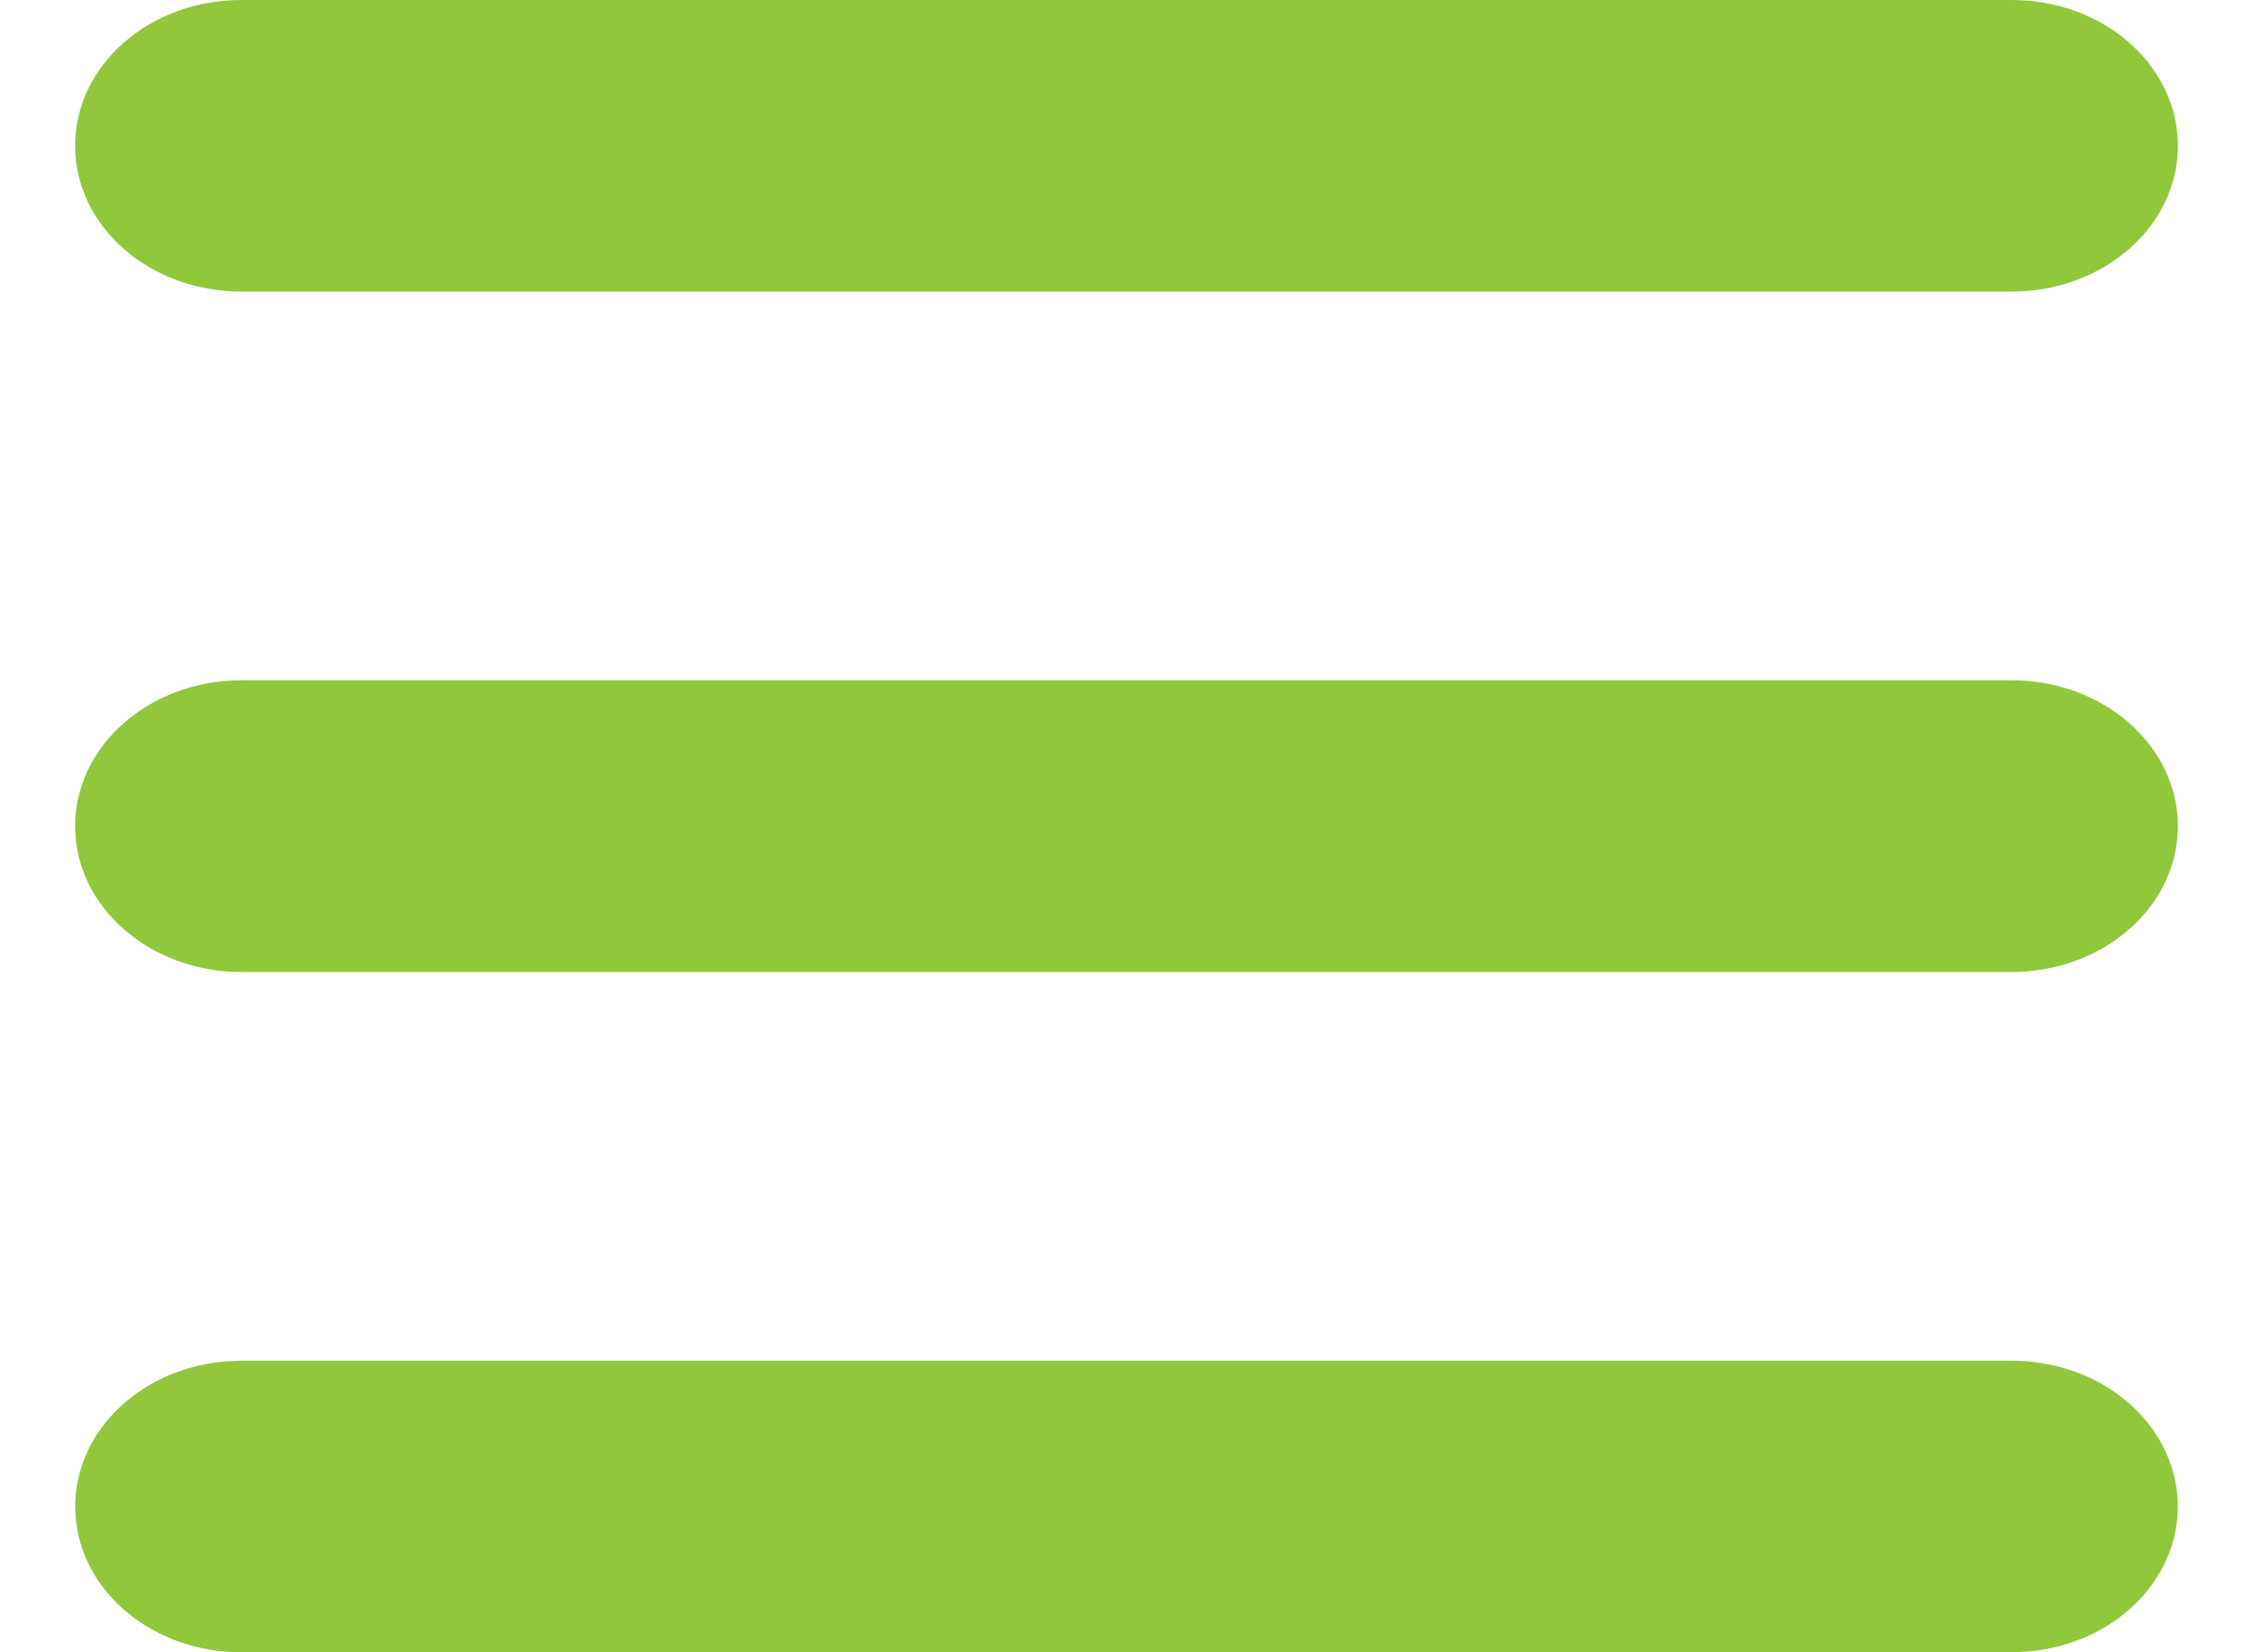 <svg width="15" height="11" viewBox="0 0 15 11" fill="none" xmlns="http://www.w3.org/2000/svg">
<path d="M13.395 9.059C13.679 9.059 13.951 9.155 14.157 9.327C14.362 9.499 14.485 9.734 14.498 9.983C14.512 10.232 14.416 10.476 14.23 10.664C14.044 10.853 13.783 10.971 13.501 10.995L13.395 11H1.605C1.321 11 1.049 10.904 0.843 10.732C0.638 10.56 0.515 10.325 0.502 10.076C0.488 9.827 0.584 9.583 0.77 9.395C0.955 9.206 1.217 9.087 1.499 9.063L1.605 9.059H13.395ZM13.395 4.529C13.688 4.529 13.969 4.632 14.176 4.814C14.384 4.996 14.5 5.243 14.5 5.5C14.5 5.757 14.384 6.004 14.176 6.186C13.969 6.368 13.688 6.471 13.395 6.471H1.605C1.312 6.471 1.031 6.368 0.824 6.186C0.616 6.004 0.5 5.757 0.5 5.5C0.5 5.243 0.616 4.996 0.824 4.814C1.031 4.632 1.312 4.529 1.605 4.529H13.395ZM13.395 0C13.688 0 13.969 0.102 14.176 0.284C14.384 0.466 14.5 0.713 14.5 0.971C14.5 1.228 14.384 1.475 14.176 1.657C13.969 1.839 13.688 1.941 13.395 1.941H1.605C1.312 1.941 1.031 1.839 0.824 1.657C0.616 1.475 0.5 1.228 0.5 0.971C0.5 0.713 0.616 0.466 0.824 0.284C1.031 0.102 1.312 0 1.605 0H13.395Z" fill="#91C73B"/>
</svg>
